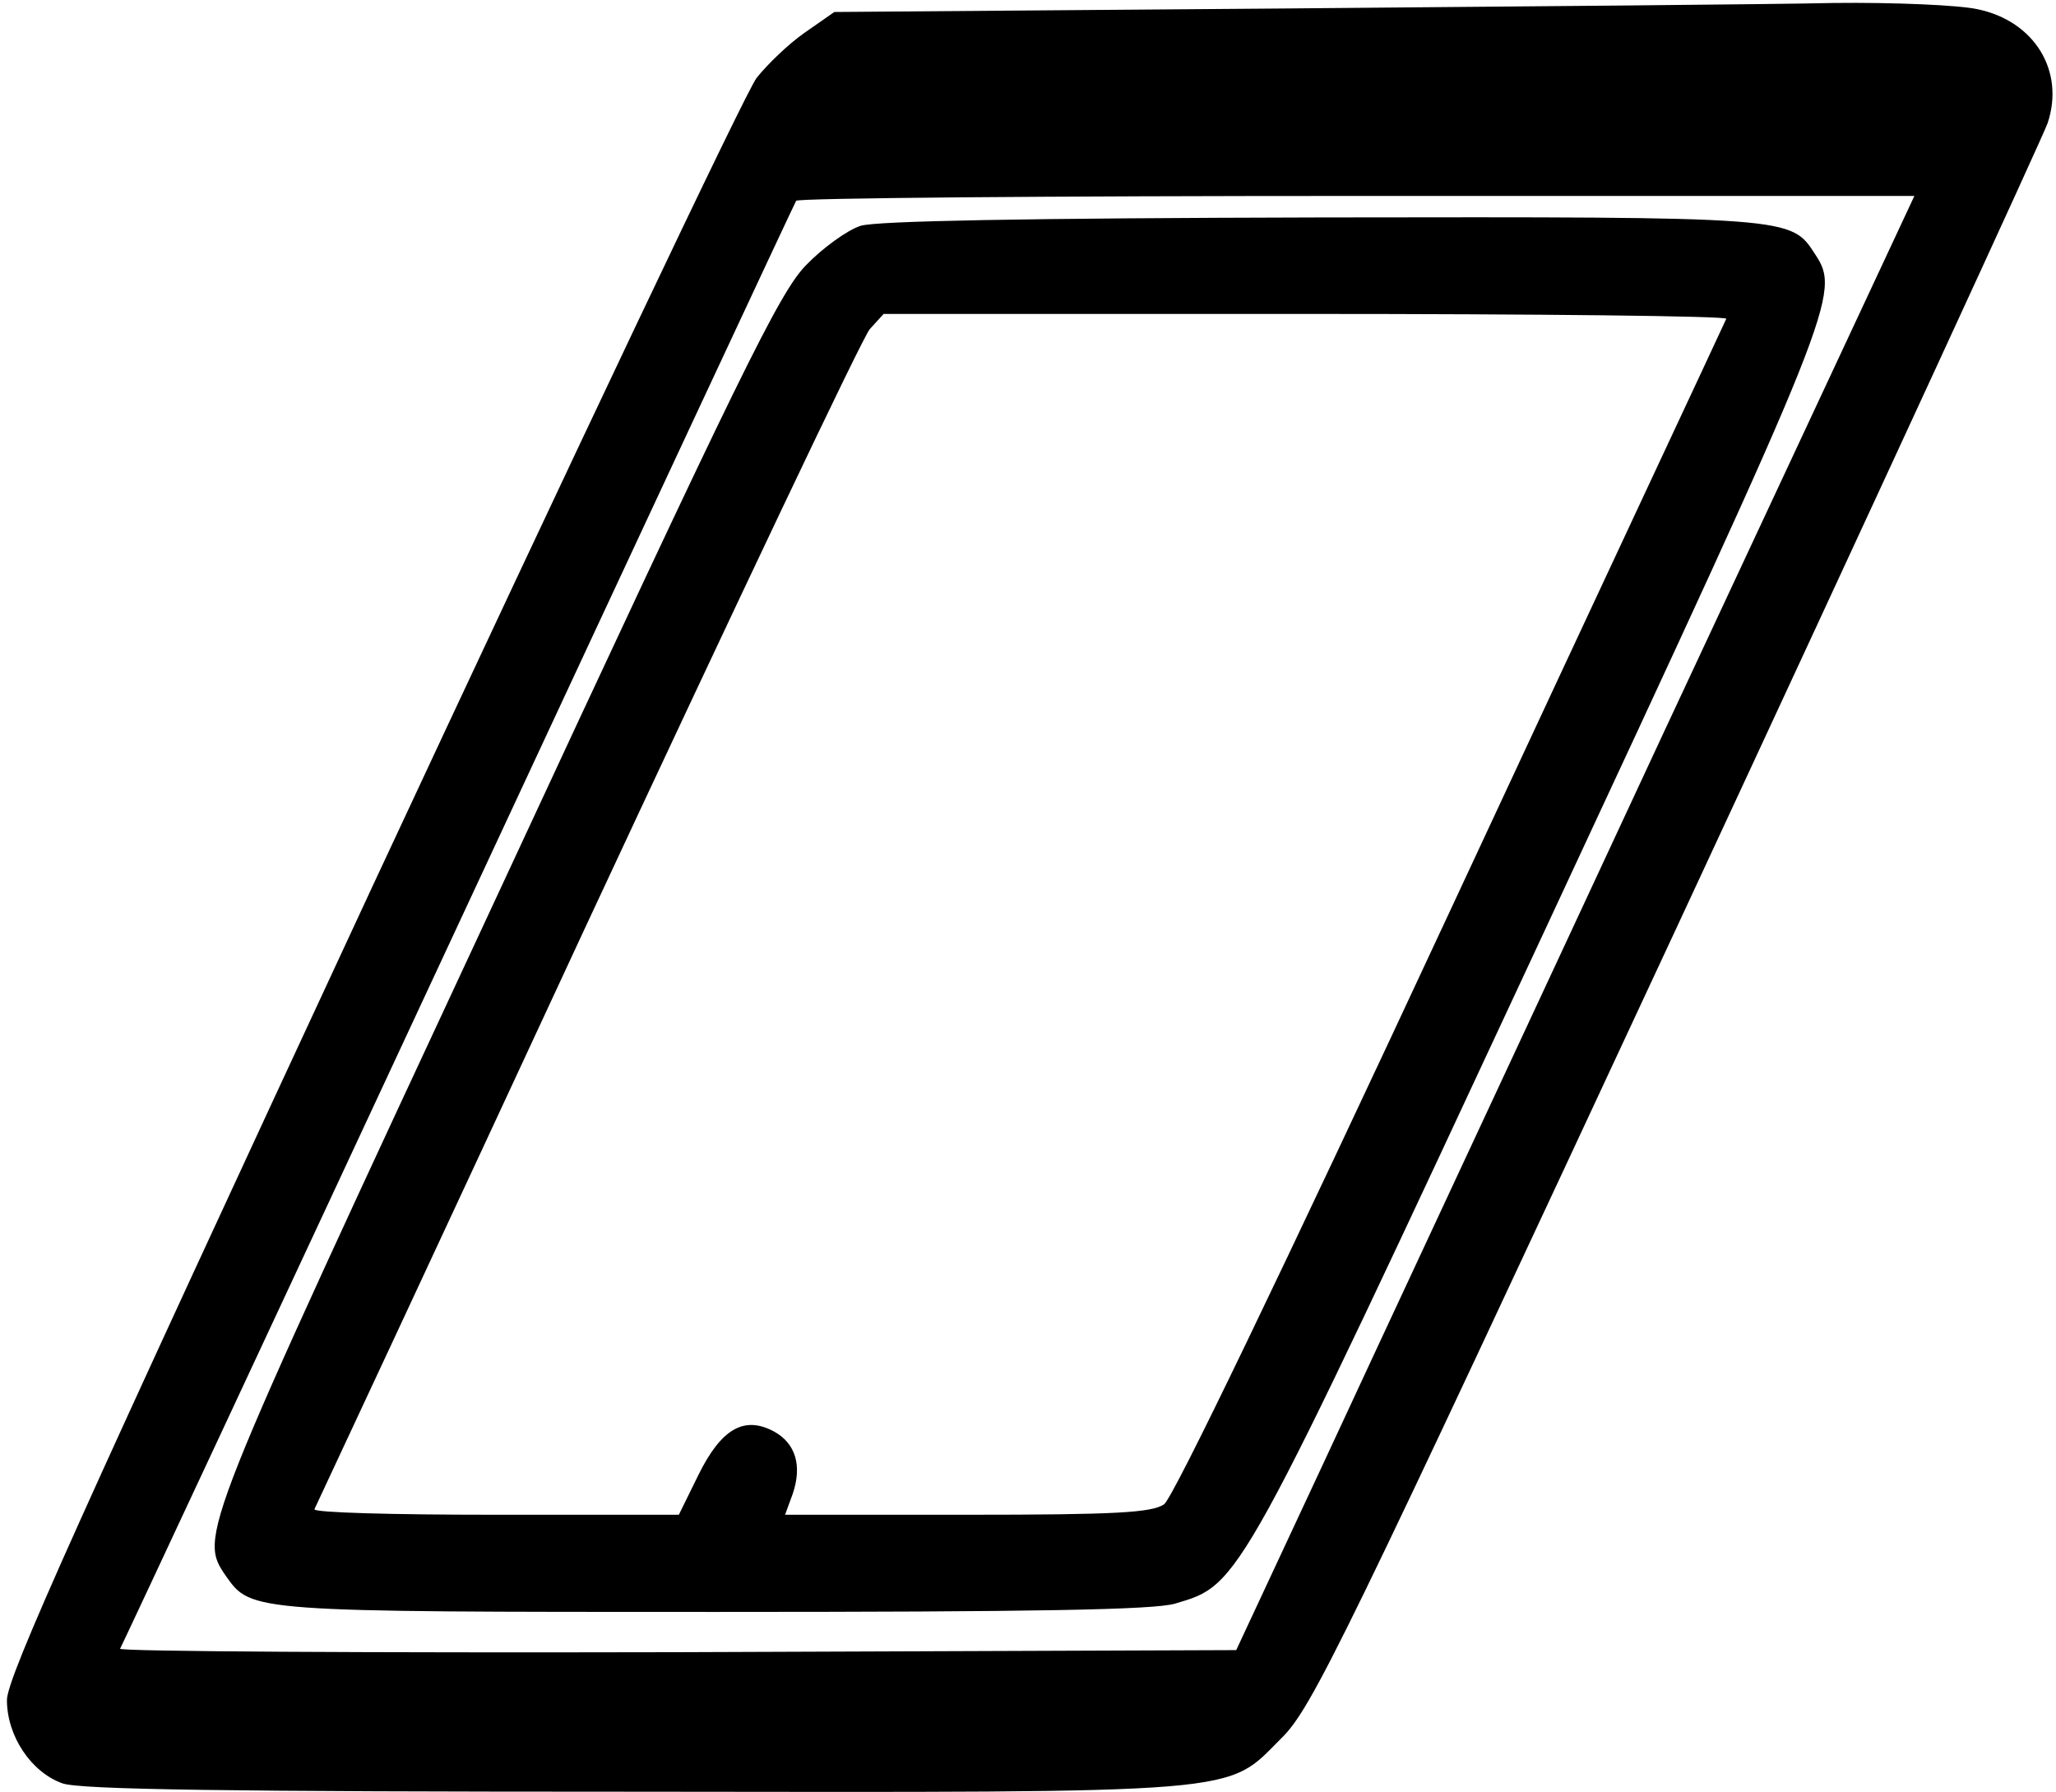 <?xml version="1.0" standalone="no"?>
<!DOCTYPE svg PUBLIC "-//W3C//DTD SVG 20010904//EN"
 "http://www.w3.org/TR/2001/REC-SVG-20010904/DTD/svg10.dtd">
<svg version="1.0" xmlns="http://www.w3.org/2000/svg"
 width="468pt" height="408pt" viewBox="0 0 468 408"
 preserveAspectRatio="xMidYMid meet">
<g transform="translate(0,408) scale(0.158,-0.158)"
fill="#000000" stroke="none">
<path d="M1843 2570 l-641 -5 -43 -30 c-23 -16 -54 -46 -69 -65 -15 -19 -264
-544 -554 -1166 -421 -906 -526 -1138 -526 -1171 0 -52 35 -104 80 -120 26 -9
239 -12 821 -12 894 -1 854 -4 935 77 44 43 88 134 570 1169 287 617 527 1138
534 1158 25 75 -19 147 -101 164 -27 6 -121 10 -207 9 -86 -2 -446 -5 -799 -8z
m552 -1047 c-199 -428 -419 -899 -488 -1048 l-126 -270 -806 -3 c-444 -1 -804
1 -802 5 3 5 222 474 487 1043 265 569 484 1038 487 1043 2 4 366 7 807 7
l804 0 -363 -777z"/>
<path d="M1240 2257 c-19 -6 -55 -32 -79 -57 -38 -39 -94 -153 -447 -913 -429
-921 -428 -918 -388 -976 36 -51 37 -51 705 -51 461 0 632 3 662 12 94 28 89
18 527 958 425 912 432 930 395 986 -35 54 -31 54 -712 53 -430 -1 -639 -5
-663 -12z m1247 -134 c-2 -5 -181 -387 -397 -851 -244 -524 -400 -848 -413
-857 -18 -12 -69 -15 -284 -15 l-262 0 11 30 c14 41 4 73 -27 90 -43 23 -76 4
-109 -63 l-28 -57 -265 0 c-145 0 -262 3 -260 8 2 4 179 383 392 842 214 459
397 845 408 858 l20 22 609 0 c335 0 607 -3 605 -7z"/>
</g>
</svg>
